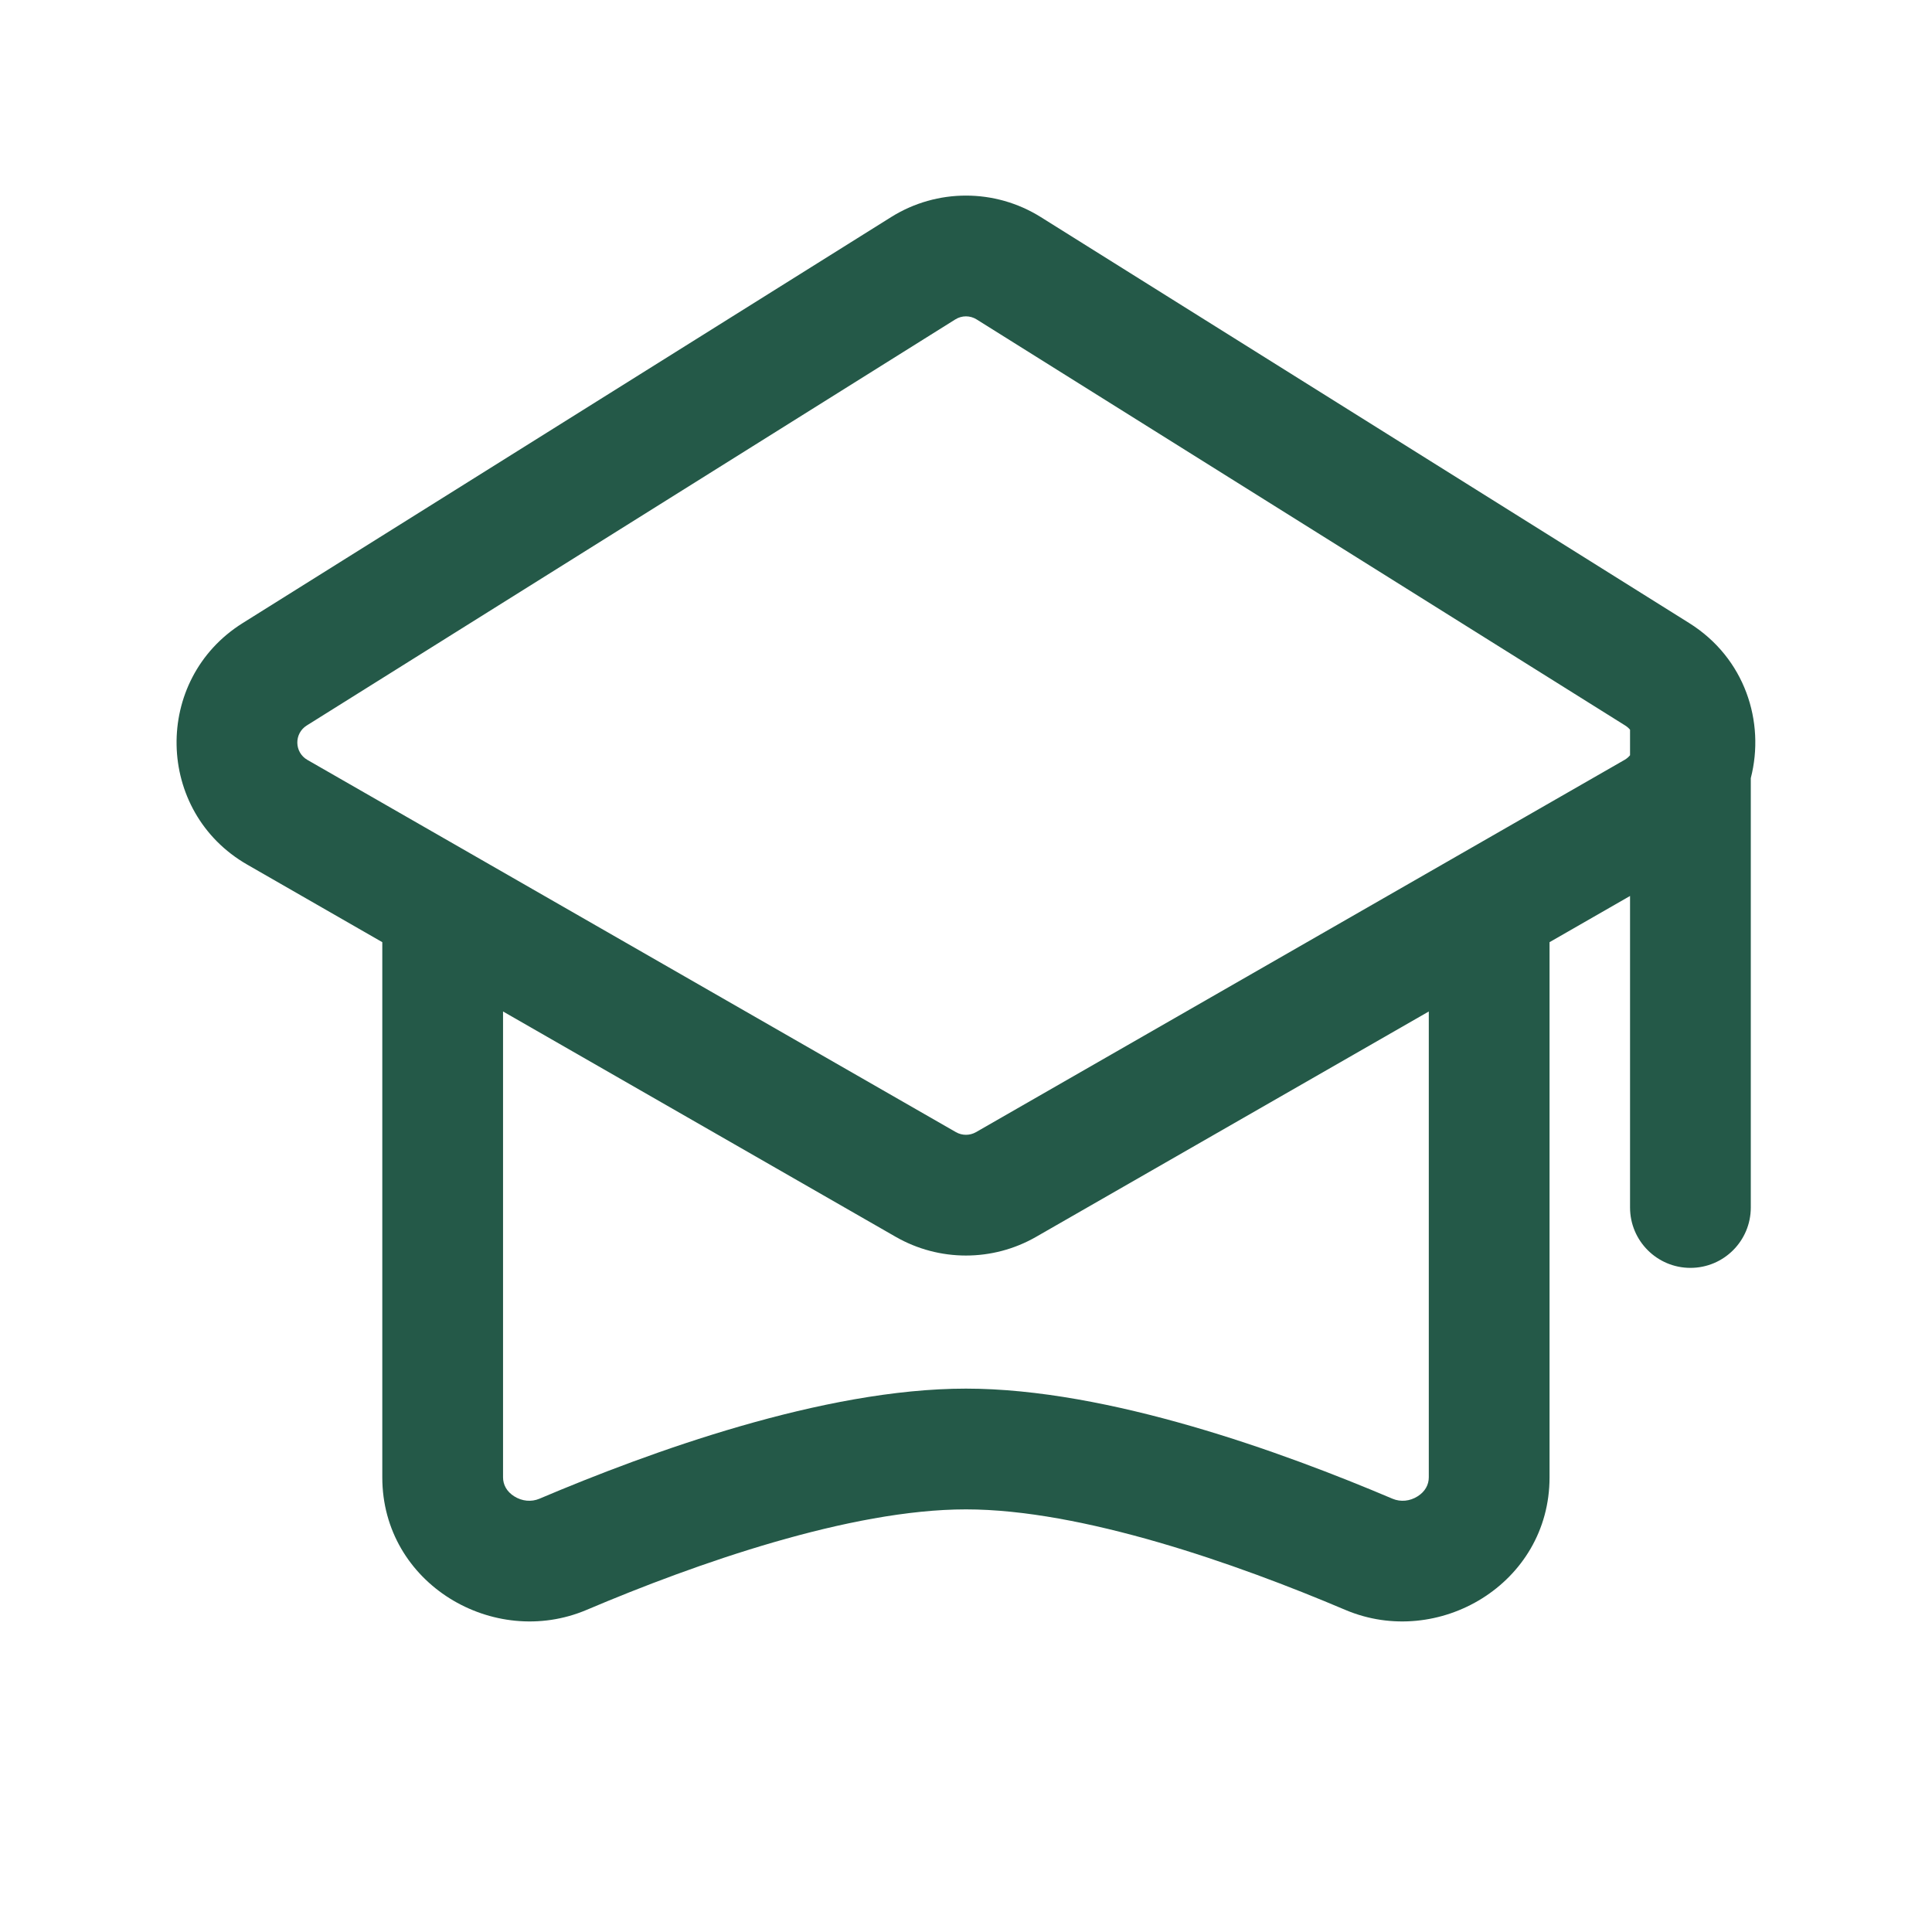 <?xml version="1.0" encoding="UTF-8"?> <svg xmlns="http://www.w3.org/2000/svg" width="24" height="24" viewBox="0 0 24 24" fill="none"><path fill-rule="evenodd" clip-rule="evenodd" d="M21.749 9.666C21.929 8.968 21.677 8.174 20.984 7.74L12.928 2.696C12.36 2.341 11.639 2.341 11.071 2.696L3.015 7.74C1.895 8.441 1.926 10.084 3.072 10.741L4.749 11.704V18.352C4.749 19.676 6.134 20.487 7.286 19.999C8.647 19.421 10.561 18.75 11.999 18.75C13.438 18.75 15.352 19.421 16.713 19.999C17.864 20.487 19.249 19.676 19.249 18.352V11.704L20.249 11.13V15C20.249 15.414 20.585 15.75 20.999 15.75C21.414 15.75 21.749 15.414 21.749 15V9.666ZM12.132 3.968C12.051 3.917 11.948 3.917 11.867 3.968L3.811 9.012C3.651 9.112 3.655 9.346 3.819 9.44L11.875 14.064C11.952 14.108 12.047 14.108 12.124 14.064L20.18 9.44C20.208 9.424 20.231 9.404 20.249 9.382V9.065C20.233 9.045 20.212 9.027 20.188 9.012L12.132 3.968ZM12.87 15.365L17.749 12.565V18.352C17.749 18.443 17.704 18.529 17.61 18.588C17.514 18.649 17.399 18.66 17.299 18.618C15.935 18.039 13.771 17.25 11.999 17.25C10.227 17.25 8.064 18.039 6.7 18.618C6.6 18.66 6.485 18.649 6.388 18.588C6.294 18.529 6.249 18.443 6.249 18.352V12.565L11.128 15.365C11.668 15.674 12.331 15.674 12.87 15.365Z" fill="#245948"></path></svg> 